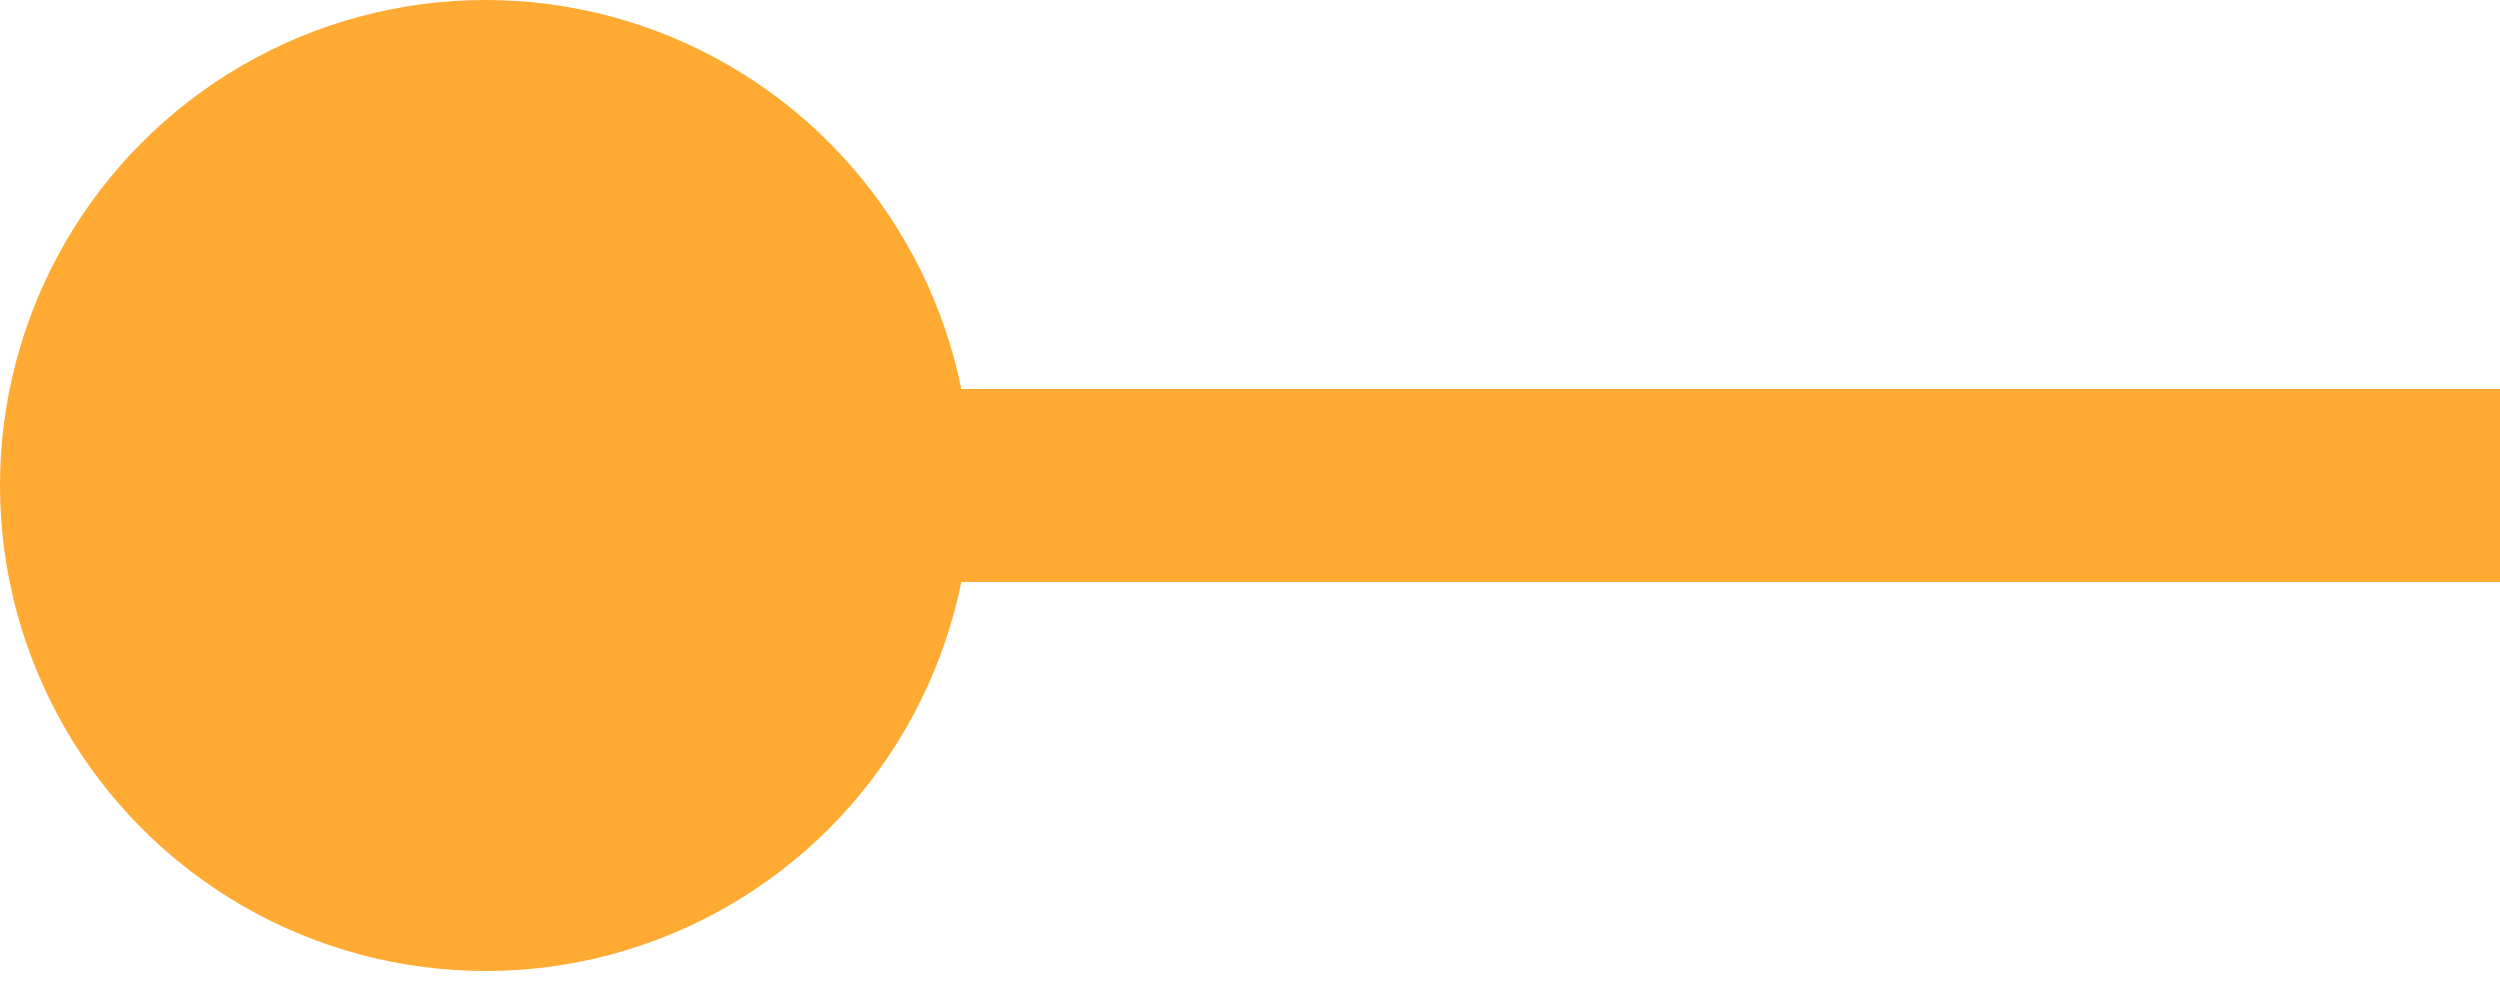 <?xml version="1.0" encoding="UTF-8"?>
<svg width="50px" height="20px" viewBox="0 0 50 20" version="1.1" xmlns="http://www.w3.org/2000/svg" xmlns:xlink="http://www.w3.org/1999/xlink">
    <title>mOrangeShort</title>
    <g id="mOrangeShort" stroke="none" stroke-width="1" fill="none" fill-rule="evenodd">
        <g id="shortorange">
            <line x1="9.23" y1="9.71" x2="290.8" y2="9.71" id="Path" stroke="#FFAA33" stroke-width="3.86"></line>
            <circle id="Oval" fill="#FFAA33" fill-rule="nonzero" cx="9.71" cy="9.71" r="9.71"></circle>
        </g>
    </g>
</svg>